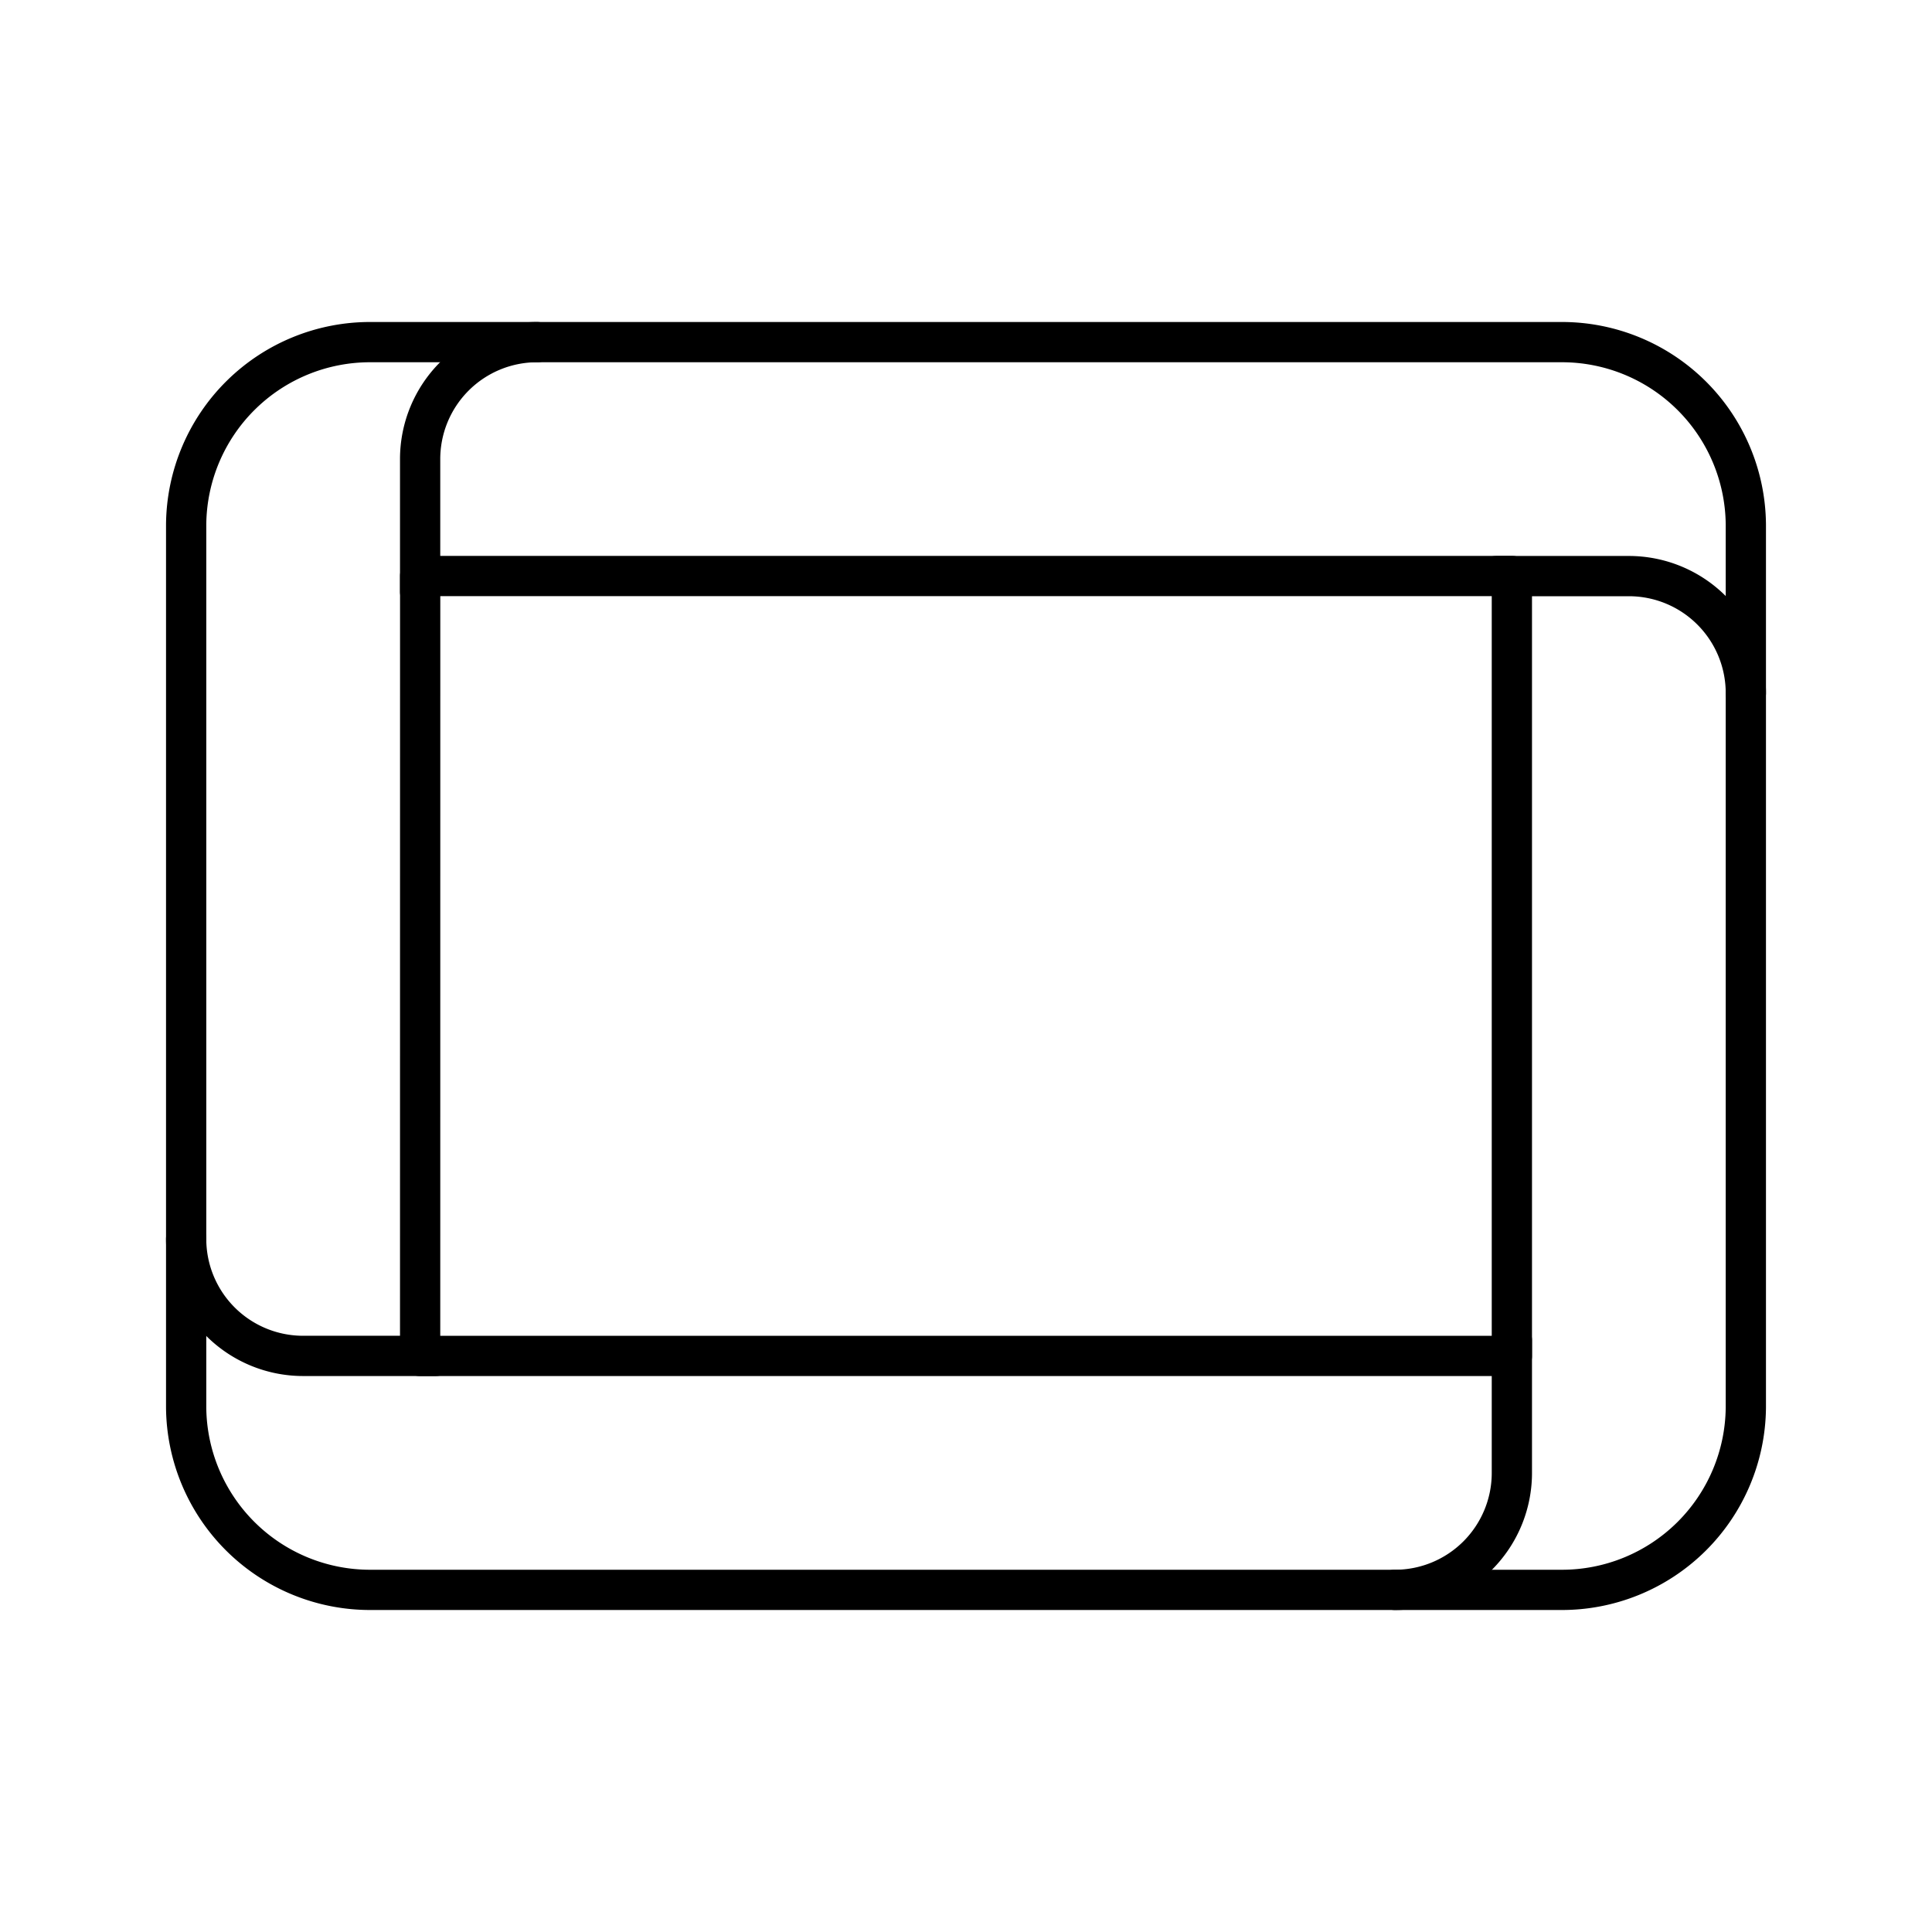 <?xml version="1.0" encoding="utf-8"?>
<!-- Generator: www.svgicons.com -->
<svg xmlns="http://www.w3.org/2000/svg" width="800" height="800" viewBox="0 0 48 48">
<path fill="none" stroke="currentColor" stroke-linecap="round" stroke-linejoin="round" d="M38.78 39.5H9.22a4.57 4.57 0 0 1-4.595-4.532V13.032A4.57 4.57 0 0 1 9.22 8.5h29.56a4.57 4.57 0 0 1 4.595 4.532v21.936A4.57 4.57 0 0 1 38.78 39.5m-28.342-5.812h27.124V14.311H10.439Z"/><path fill="none" stroke="currentColor" stroke-linecap="round" stroke-linejoin="round" d="M43.375 17.219a2.906 2.906 0 0 0-2.906-2.906h-3.291M34.656 39.5a2.906 2.906 0 0 0 2.906-2.906v-3.291M4.625 30.781a2.906 2.906 0 0 0 2.906 2.906h3.291M13.344 8.5a2.906 2.906 0 0 0-2.906 2.906v3.291"/>
</svg>